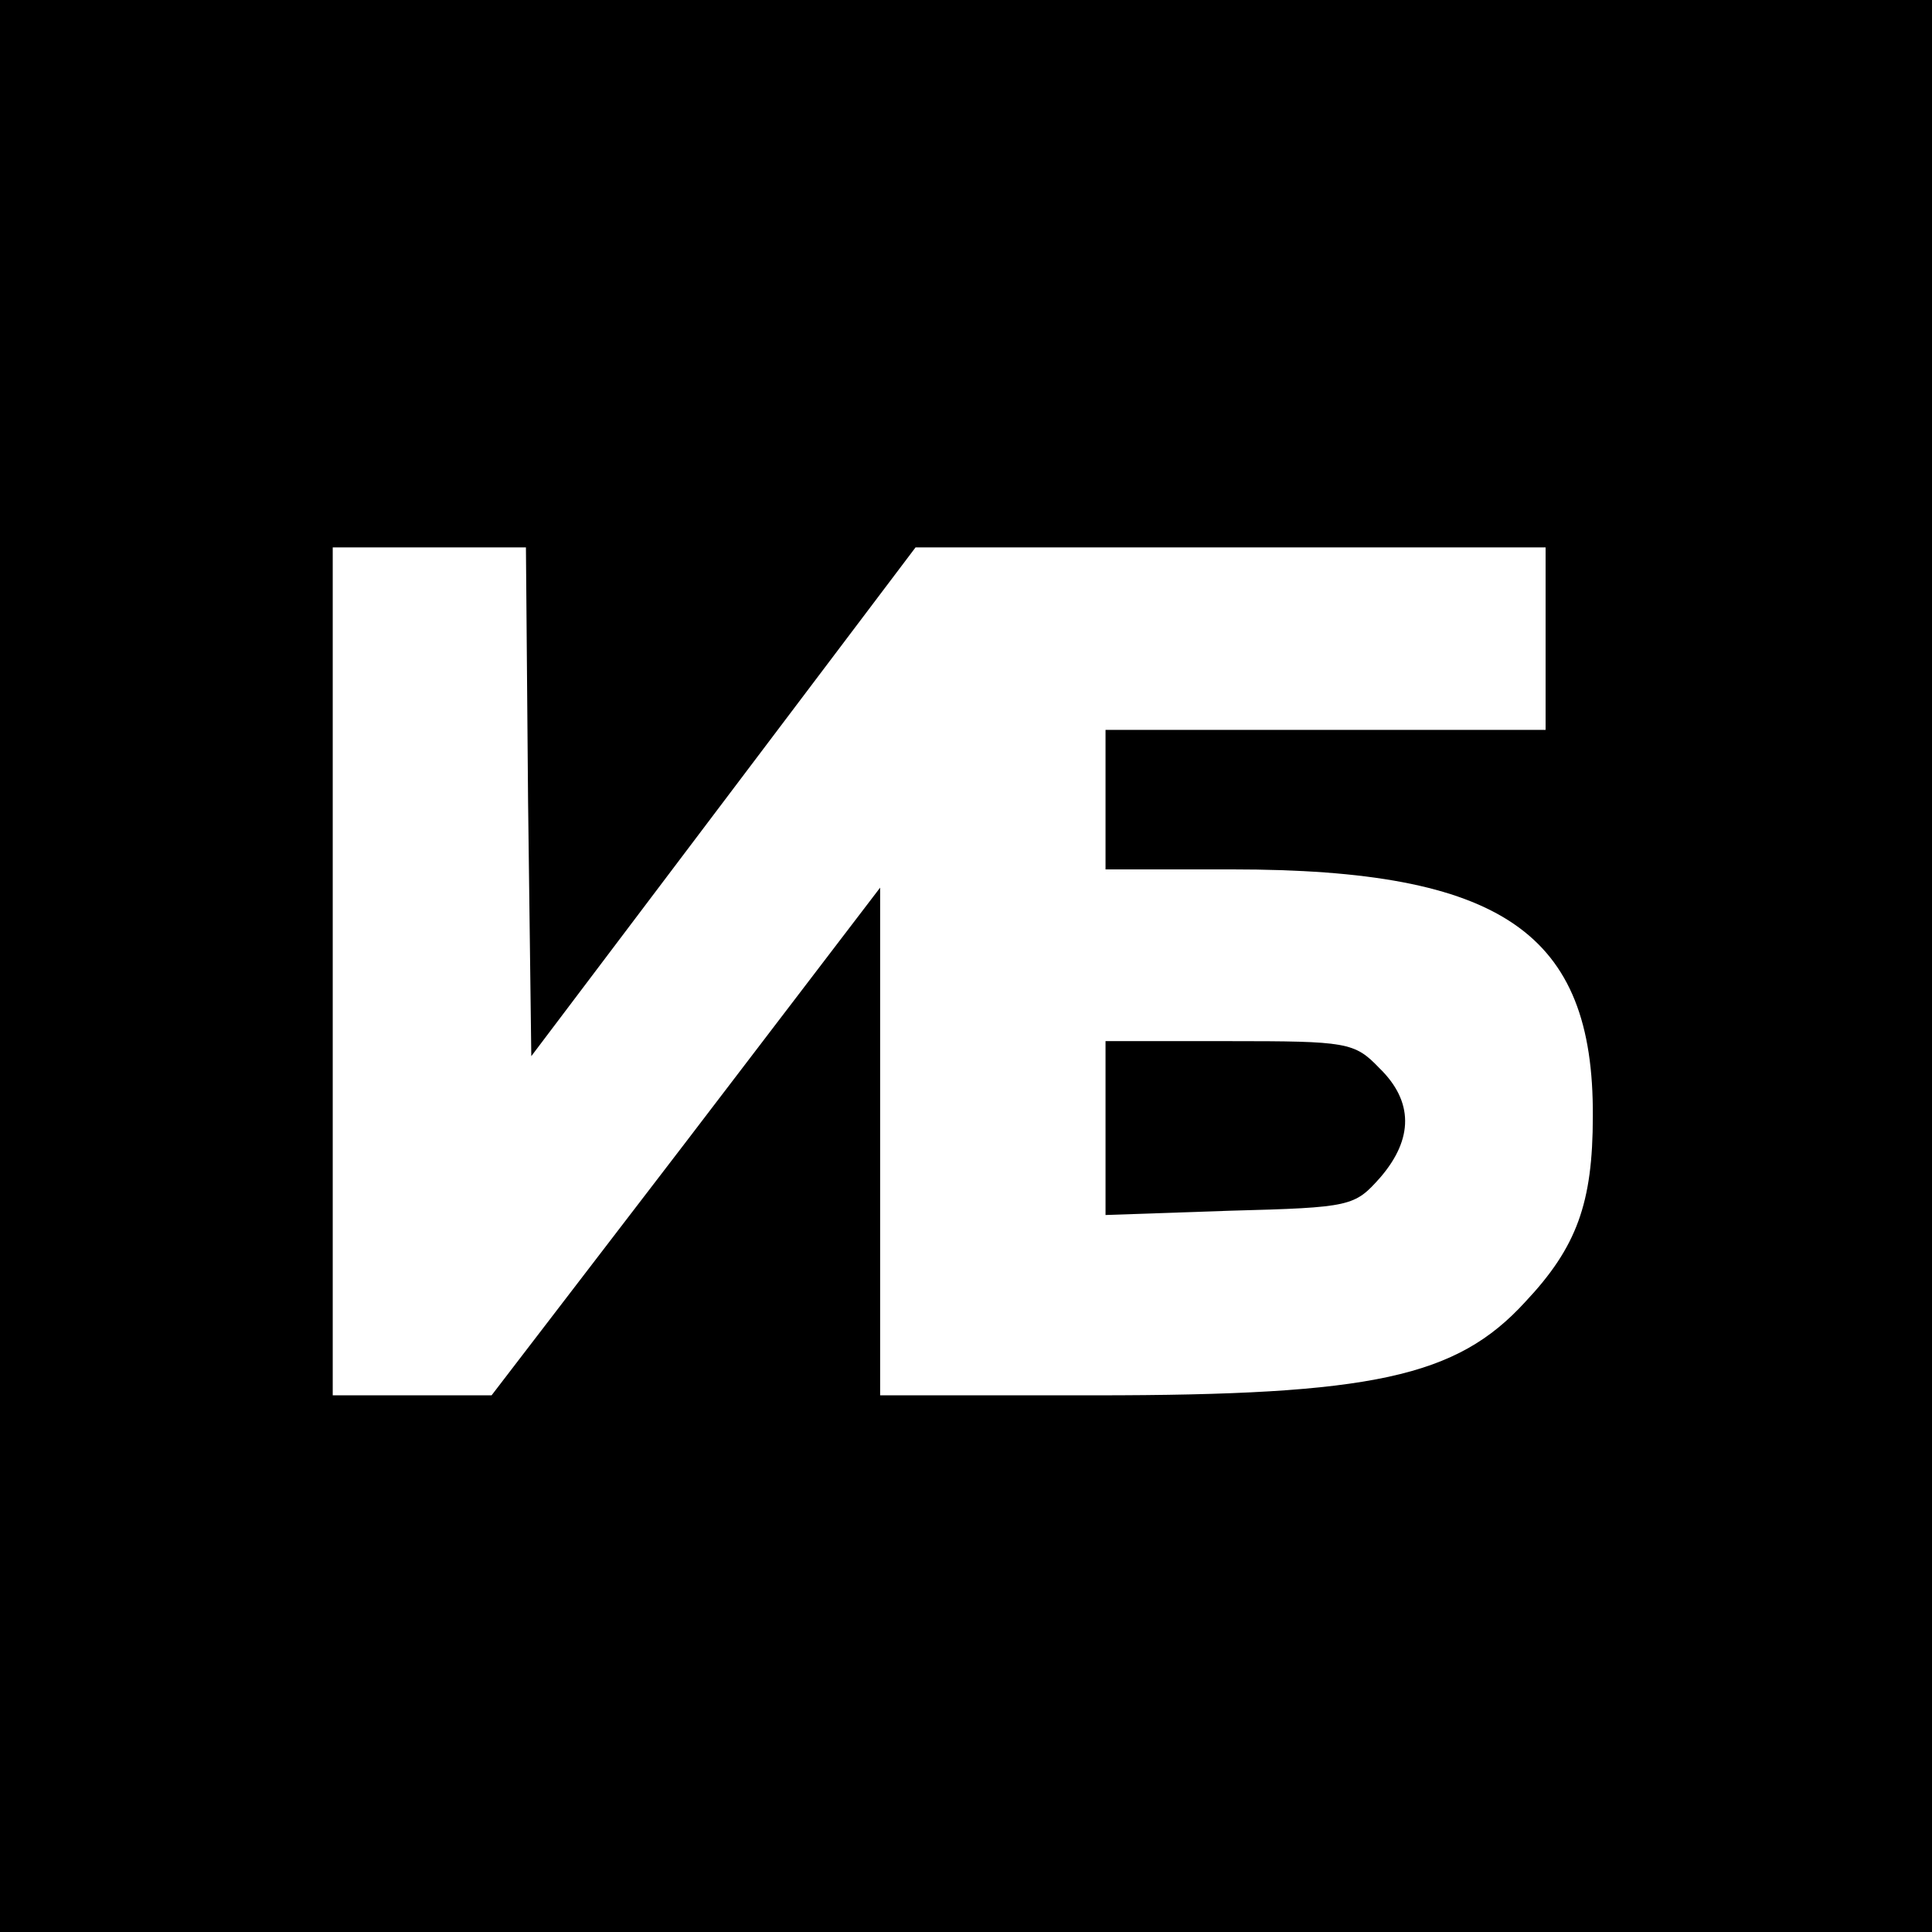 <?xml version="1.0" standalone="no"?>
<!DOCTYPE svg PUBLIC "-//W3C//DTD SVG 20010904//EN"
 "http://www.w3.org/TR/2001/REC-SVG-20010904/DTD/svg10.dtd">
<svg version="1.0" xmlns="http://www.w3.org/2000/svg"
 width="180pt" height="180pt" viewBox="0 0 180 180"
 preserveAspectRatio="xMidYMid meet">
<g transform="translate(0,180) scale(0.1,-0.1)"
fill="#000000" stroke="none">
<path d="M0 900 l0 -900 900 0 900 0 0 900 0 900 -900 0 -900 0 0 -900z m492
153 l3 -237 179 237 179 237 294 0 293 0 0 -85 0 -85 -205 0 -205 0 0 -65 0
-65 118 0 c251 0 337 -59 336 -230 0 -81 -15 -122 -63 -173 -64 -70 -142 -87
-401 -87 l-200 0 0 236 0 237 -181 -237 -181 -236 -74 0 -74 0 0 395 0 395 90
0 90 0 2 -237z"/>
<path d="M1030 749 l0 -81 116 4 c113 3 116 4 140 31 31 36 31 71 -1 102 -23
24 -30 25 -140 25 l-115 0 0 -81z"/>
</g>
</svg>
